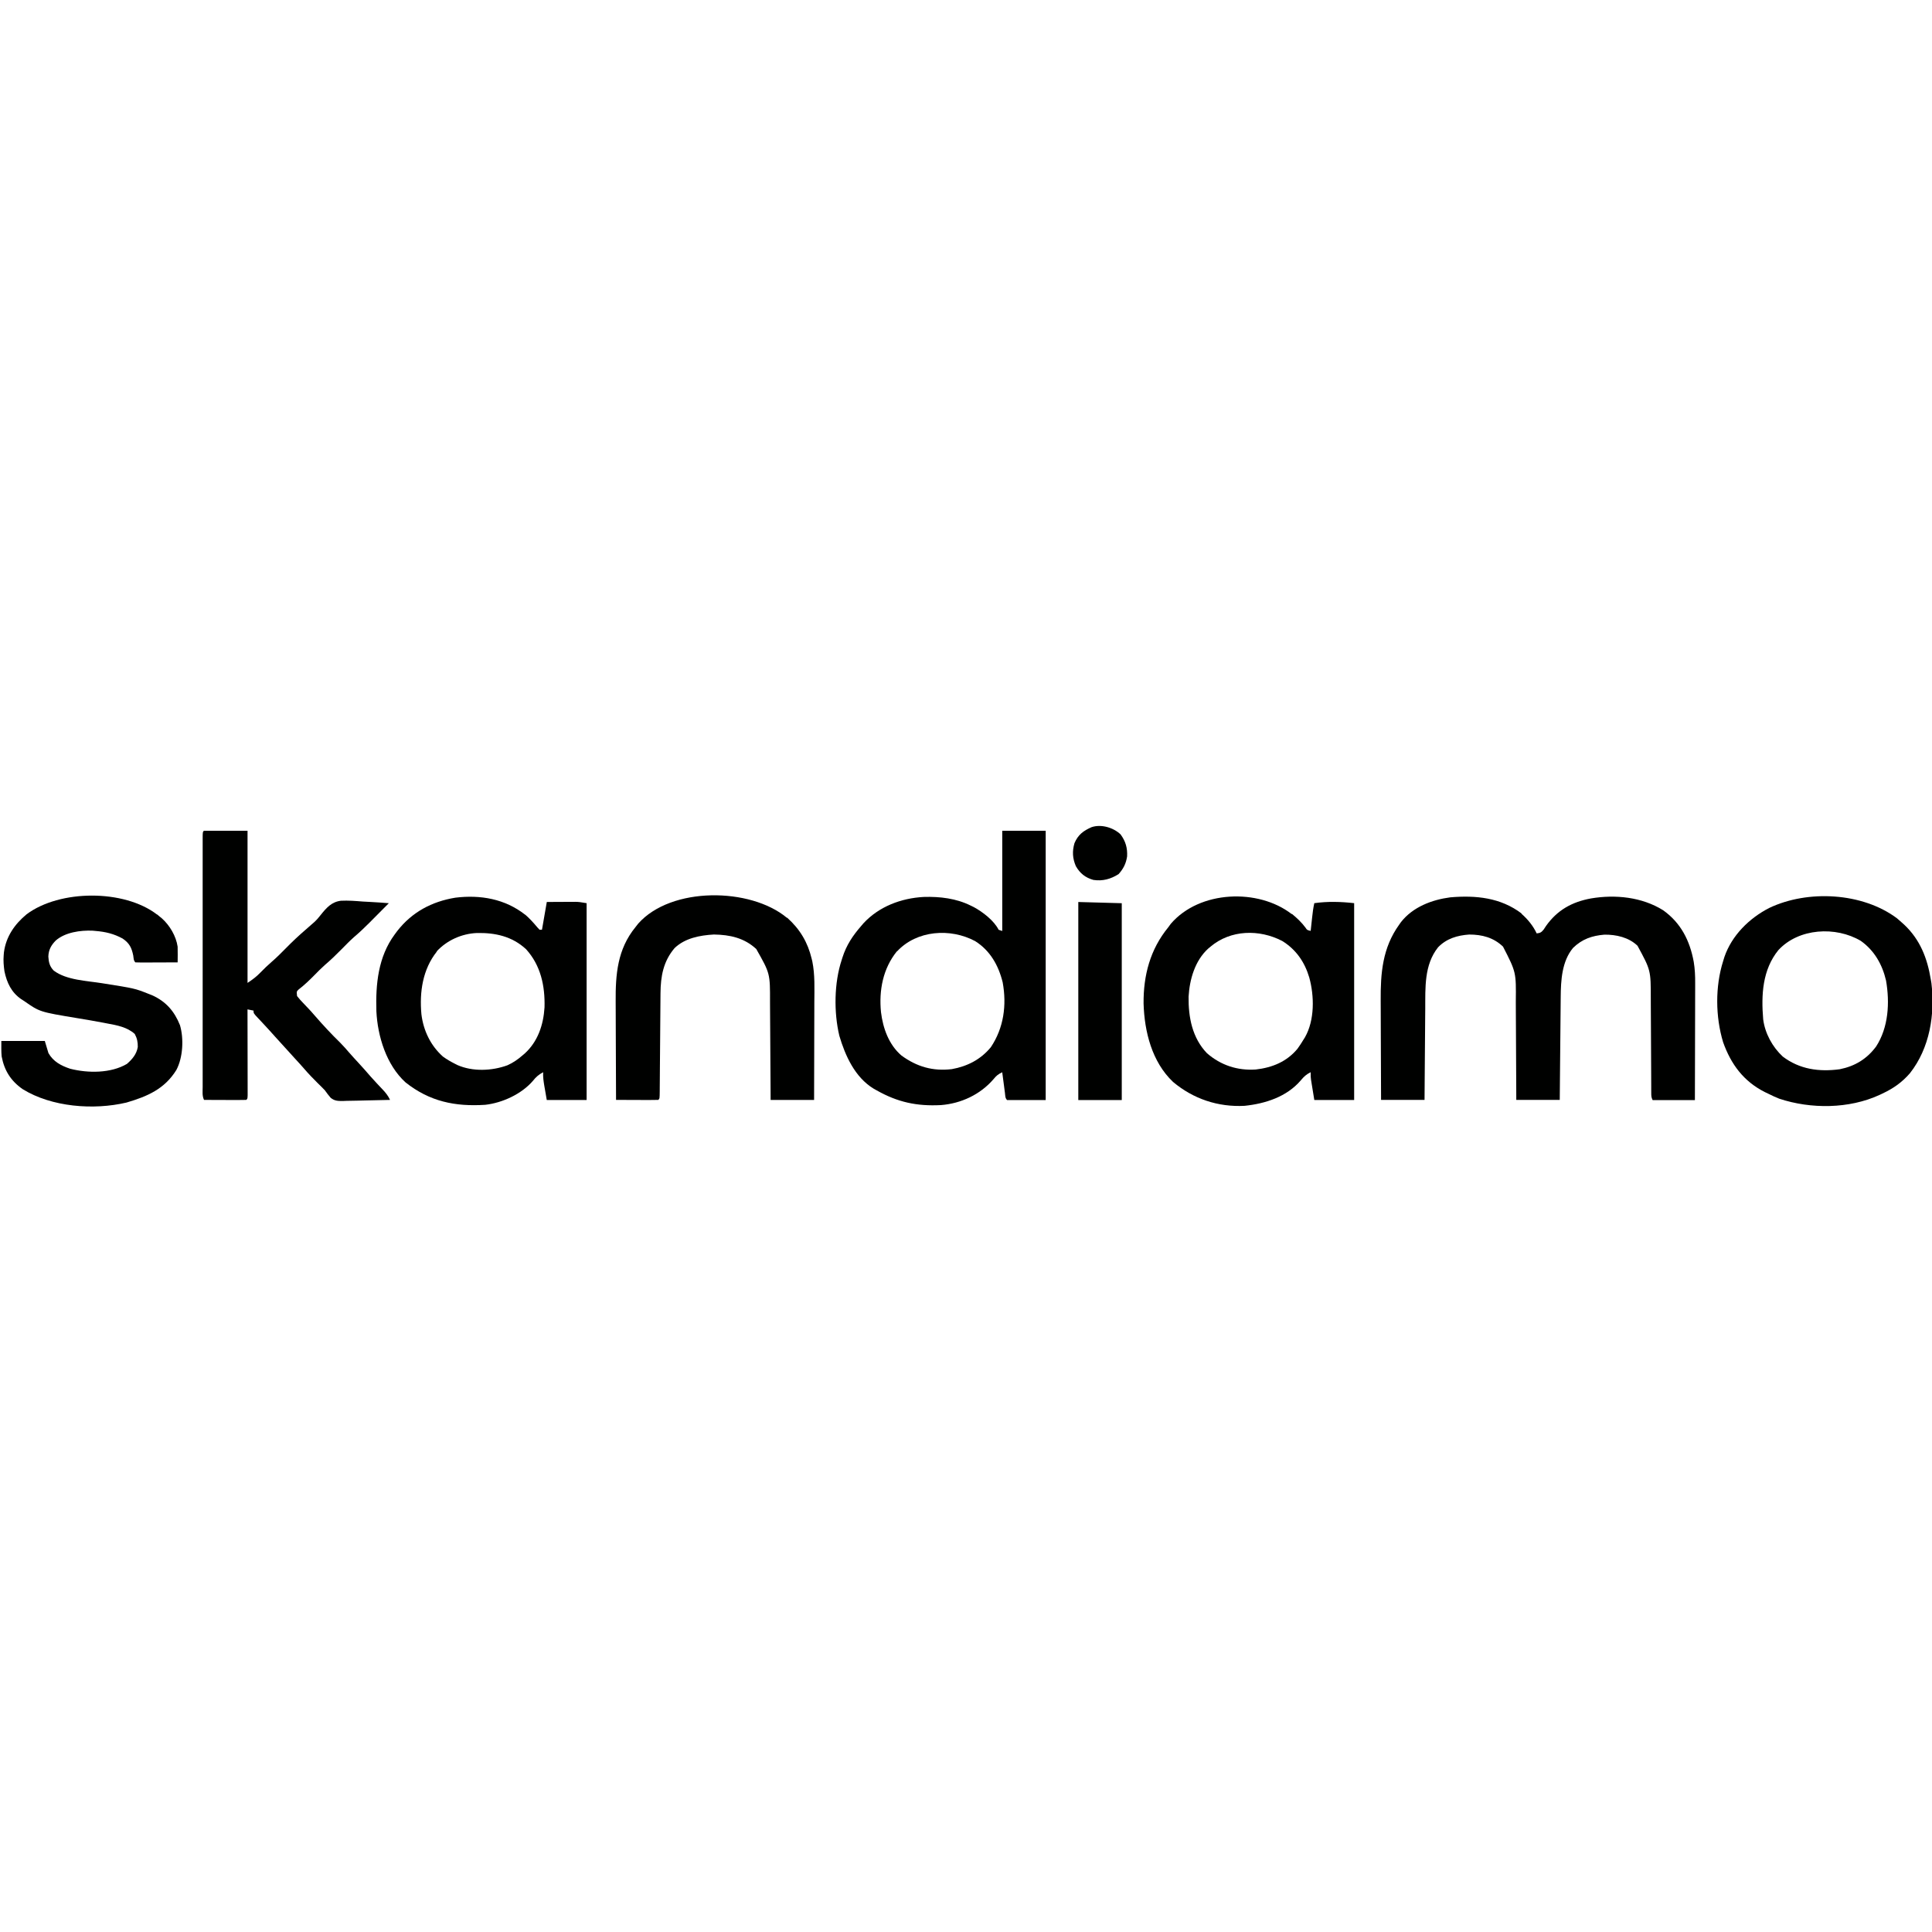 <?xml version="1.0" encoding="UTF-8"?>
<svg version="1.1" viewBox="0 0 1600 232" width="1280" height="1280" xmlns="http://www.w3.org/2000/svg">
<path transform="translate(1260 72.7)" d="m0 0c5.19 4.59 9.64 9.94 12.6 16.3 3-0.311 3.87-0.847 5.82-3.22 0.615-0.937 1.23-1.87 1.86-2.84 9.31-13.2 21.5-20 37.3-22.9 20.2-3.42 42.2-1.18 59.8 9.81 14.7 10.5 22.1 25.2 25.3 42.7 0.98 5.97 1.24 11.7 1.19 17.8 2.92e-4 1.06 5.84e-4 2.11 8.85e-4 3.2-0.001 3.44-0.017 6.88-0.033 10.3-0.004 2.4-0.007 4.81-0.009 7.21-0.008 6.29-0.027 12.6-0.049 18.9-0.021 6.44-0.03 12.9-0.04 19.3-0.021 12.6-0.057 25.2-0.098 37.8h-35c-1.13-2.27-1.13-3.51-1.14-6.03-0.005-0.844-0.011-1.69-0.017-2.56-0.001-0.928-0.002-1.86-0.003-2.81-0.005-0.976-0.01-1.95-0.015-2.96-0.011-2.13-0.019-4.25-0.026-6.38-0.012-3.37-0.031-6.74-0.053-10.1-0.062-9.59-0.116-19.2-0.149-28.8-0.021-5.86-0.056-11.7-0.101-17.6-0.014-2.23-0.023-4.46-0.026-6.69 0.013-23.6 0.013-23.6-11-43.9-7.25-6.95-17.6-9.31-27.4-9.19-10.3 0.854-18.5 3.66-26 11-9.26 11.1-10.1 26.9-10.2 40.7-0.01 0.928-0.02 1.86-0.03 2.81-0.031 3.04-0.056 6.07-0.081 9.11-0.021 2.12-0.042 4.23-0.063 6.35-0.055 5.55-0.104 11.1-0.153 16.6-0.05 5.67-0.106 11.3-0.161 17-0.107 11.1-0.208 22.2-0.307 33.3h-36c-0.009-3.01-0.019-6.01-0.028-9.11-0.034-9.99-0.09-20-0.156-30-0.039-6.05-0.072-12.1-0.087-18.1-0.015-5.85-0.05-11.7-0.097-17.5-0.015-2.22-0.023-4.44-0.024-6.66 0.283-24.4 0.283-24.4-10.6-45.6-7.85-7.5-17.3-9.99-28-10-9.84 0.701-18.8 3.32-25.8 10.6-11.6 14.6-10.5 33.5-10.6 51-0.019 2.18-0.038 4.36-0.059 6.54-0.051 5.7-0.091 11.4-0.128 17.1-0.04 5.83-0.091 11.7-0.141 17.5-0.096 11.4-0.18 22.8-0.258 34.2h-36c-0.068-13.1-0.123-26.2-0.155-39.4-0.016-6.09-0.037-12.2-0.071-18.3-0.033-5.89-0.051-11.8-0.058-17.7-0.005-2.23-0.016-4.47-0.033-6.7-0.161-22.9 1.48-43.8 15.3-63 0.499-0.708 0.998-1.42 1.51-2.14 9.79-12.5 25.5-18.5 40.8-20.5 21.1-1.82 41.7 0.178 59.1 13.4z" fill="#000100"/>
<path transform="translate(830,4)" d="m0 0h36v223h-32c-1.64-1.64-1.46-3.66-1.75-5.91-0.132-0.989-0.264-1.98-0.4-3-0.135-1.04-0.269-2.08-0.408-3.15-0.208-1.57-0.208-1.57-0.42-3.17-0.343-2.59-0.682-5.18-1.02-7.77-3.22 1.51-4.96 2.89-7.19 5.69-11 12.8-26.9 20.2-43.6 21.5-20 1.03-35.8-2.38-53.2-12.2-0.898-0.507-1.8-1.01-2.72-1.54-15.3-9.43-23.3-27.1-28.2-43.7-4.6-19.4-4.34-43.8 1.97-62.8 0.204-0.652 0.407-1.3 0.617-1.97 3.26-10.2 8.43-18 15.4-26 0.637-0.749 1.27-1.5 1.93-2.27 12.9-14 31.3-20.9 50-21.9 13.4-0.406 26.9 1.18 39 7.22 0.794 0.385 1.59 0.771 2.41 1.17 7.36 3.97 16.8 11.2 20.6 18.8 0.99 0.33 1.98 0.66 3 1v-83zm-87.2 99.8c-11.6 14.3-15 32.4-13.2 50.4 1.62 13.3 6.45 26.9 16.9 35.9 12.7 9.32 26.1 13.2 41.8 11.3 12.8-2.29 24-8.03 32.3-18.2 10.7-16 13.2-34.8 9.79-53.6-3.46-14.1-10.4-26.4-22.8-34.2-20.5-11-48.4-9.08-64.7 8.5z" fill="#000100"/>
<path transform="translate(435 73.5)" d="m0 0c3.72 3.26 6.94 6.82 10.1 10.6 0.575 0.617 1.15 1.23 1.74 1.87h2c1.32-7.59 2.64-15.2 4-23 4.38-0.027 8.75-0.047 13.1-0.062 1.24-0.008 2.48-0.017 3.75-0.025 1.2-0.003 2.4-0.006 3.63-0.01 1.1-0.005 2.2-0.011 3.33-0.016 3.16 0.114 3.16 0.114 9.16 1.11v163h-33c-0.495-2.87-0.99-5.73-1.5-8.69-0.235-1.34-0.235-1.34-0.475-2.71-0.663-3.91-1.22-7.62-1.03-11.6-3.66 1.98-5.95 3.92-8.5 7.19-9.42 10.9-25.2 18.2-39.5 19.8-24.9 1.59-46-2.7-66-18.6-15.8-14.4-23.1-38.1-24.1-58.9-0.685-22.3 1.45-45 15.1-63.5 1.04-1.41 1.04-1.41 2.1-2.84 12.3-15.8 28.7-24.5 48.2-27.7 20.8-2.55 41.1 1 57.8 14.1zm-73.2 30.5c-11.8 14.8-14.5 33.6-12.8 52 1.66 13.5 7.6 25.9 17.8 35 3.2 2.32 6.47 4.23 10 6 0.917 0.476 0.917 0.476 1.85 0.961 12.8 5.67 28.7 4.94 41.5 0.289 4.76-2.11 8.7-4.86 12.6-8.25 0.596-0.501 1.19-1 1.8-1.52 10.9-9.91 15.5-23.8 16.4-38.2 0.481-17.7-3.07-34.7-15.3-48.2-11.6-10.7-25.5-13.7-40.8-13.4-12.5 0.564-24.7 6-33.2 15.2z" fill="#000100"/>
<path transform="translate(1070 72.9)" d="m0 0c4.18 3.46 8.01 7.05 11.2 11.4 1.25 1.93 1.25 1.93 4.25 2.62 0.133-1.24 0.266-2.48 0.402-3.76 0.178-1.64 0.357-3.28 0.535-4.93 0.131-1.22 0.131-1.22 0.264-2.47 0.436-3.99 0.912-7.91 1.8-11.8 11.1-1.56 21.9-1.24 33 0v163h-33c-0.743-4.58-0.743-4.58-1.5-9.25-0.235-1.43-0.235-1.43-0.475-2.9-0.122-0.762-0.244-1.52-0.369-2.31-0.126-0.775-0.251-1.55-0.381-2.35-0.275-2.2-0.275-2.2-0.275-6.2-3.55 1.72-5.73 3.75-8.19 6.75-11.6 13.6-29.3 19.3-46.6 21.1-21.9 1.14-42.4-5.7-59.2-19.8-17.5-16.6-23.7-41.6-24.4-64.9-0.204-23.4 5.49-44.9 20.4-63.1 0.722-0.99 1.44-1.98 2.19-3 23.8-27.7 72.4-29.4 100-8.05zm-67.5 27.1c-0.646 0.535-1.29 1.07-1.96 1.62-10.9 9.9-15.4 25.5-16.2 39.8-0.223 17 3.01 34.1 15.2 46.8 11.5 10 25.3 14.5 40.4 13.5 13.7-1.56 25.7-6.45 34.6-17.2 1.78-2.46 3.4-4.95 4.96-7.54 0.4-0.634 0.799-1.27 1.21-1.92 8.12-14.3 7.8-34.2 3.55-49.6-3.83-12.8-10.9-23.1-22.4-30.2-19-9.86-42.7-9.34-59.4 4.75z" fill="#000100"/>
<path transform="translate(169,4)" d="m0 0h36v126c4.4-2.94 7.34-5.13 10.9-8.81 2.88-2.98 5.81-5.81 8.95-8.51 4.27-3.7 8.23-7.65 12.2-11.7 5.15-5.25 10.4-10.2 16-15 1.55-1.35 3.09-2.7 4.62-4.06 0.81-0.704 1.62-1.41 2.45-2.13 2.15-1.96 3.92-4.02 5.69-6.34 4.65-5.8 8.91-10.6 16.6-11.5 6.04-0.283 12 0.173 18 0.667 2.1 0.119 4.21 0.231 6.31 0.336 5.11 0.27 10.2 0.629 15.3 1.04-0.74 0.739-1.48 1.48-2.24 2.24-2.31 2.31-4.61 4.62-6.9 6.94-1.56 1.57-3.11 3.13-4.67 4.7-0.769 0.777-1.54 1.55-2.33 2.36-4.17 4.19-8.42 8.18-12.9 12-3.48 3.09-6.7 6.42-9.96 9.74-4.55 4.64-9.17 9.08-14.1 13.3-2.94 2.6-5.67 5.38-8.41 8.18-4.21 4.29-8.45 8.34-13.2 12-1.73 1.64-1.73 1.64-1.29 5.46 1.63 2.06 3.23 3.88 5.06 5.75 1.02 1.08 2.04 2.16 3.07 3.23 0.498 0.52 0.995 1.04 1.51 1.58 1.67 1.77 3.28 3.59 4.86 5.44 6.88 7.92 14 15.6 21.5 22.9 2.48 2.52 4.79 5.15 7.09 7.84 2.43 2.79 4.94 5.51 7.45 8.23 3.57 3.88 7.09 7.8 10.5 11.8 1.64 1.84 3.3 3.65 4.98 5.45 0.541 0.578 1.08 1.16 1.64 1.75 1.08 1.15 2.16 2.3 3.25 3.44 2.55 2.73 4.52 5.18 6.09 8.57-6.56 0.203-13.1 0.343-19.7 0.439-2.23 0.04-4.46 0.095-6.7 0.164-3.22 0.097-6.43 0.143-9.64 0.178-0.992 0.041-1.98 0.083-3.01 0.125-4.08 0.003-6.84 0.001-10.1-2.63-1.77-2.02-3.32-4.09-4.87-6.28-0.999-1.06-2.02-2.11-3.06-3.12-0.483-0.474-0.966-0.949-1.46-1.44-0.487-0.474-0.973-0.949-1.47-1.44-3.89-3.84-7.62-7.72-11.2-11.9-2.35-2.71-4.78-5.35-7.21-7.99-5.65-6.14-11.2-12.3-16.8-18.5-0.727-0.81-1.45-1.62-2.2-2.45-1.09-1.22-1.09-1.22-2.21-2.46-1.8-1.98-3.6-3.94-5.43-5.89-0.507-0.544-1.01-1.09-1.54-1.65-0.996-1.07-2-2.13-3-3.19-3.45-3.71-3.45-3.71-3.45-5.93-1.65-0.33-3.3-0.66-5-1 0.002 0.925 0.004 1.85 0.007 2.8 0.02 8.7 0.035 17.4 0.045 26.1 0.005 4.47 0.012 8.94 0.024 13.4 0.011 4.31 0.017 8.62 0.019 12.9 0.002 1.65 0.005 3.3 0.011 4.95 0.007 2.3 0.008 4.6 0.008 6.9 0.002 1.31 0.004 2.62 0.007 3.98-0.12 2.93-0.12 2.93-1.12 3.93-2.59 0.088-5.16 0.115-7.75 0.098-0.775-0.001-1.55-0.003-2.35-0.004-2.49-0.006-4.97-0.018-7.46-0.031-1.68-0.005-3.36-0.01-5.04-0.014-4.13-0.011-8.26-0.028-12.4-0.049-1.65-3.3-1.14-6.96-1.13-10.6-0.002-0.899-0.003-1.8-0.005-2.73-0.004-3.03-8.21e-4 -6.06 0.002-9.1-0.001-2.17-0.003-4.33-0.005-6.5-0.005-5.9-0.003-11.8 3.79e-4 -17.7 0.003-6.16 1.86e-4 -12.3-0.001-18.5-0.002-10.3 5.84e-4 -20.7 0.005-31 0.005-12 0.004-23.9-0.002-35.9-0.005-10.3-0.005-20.5-0.003-30.8 0.002-6.14 0.002-12.3-0.002-18.4-0.003-5.77-9.05e-4 -11.5 0.005-17.3 0.001-2.12 9.32e-4 -4.25-0.001-6.37-0.003-2.89 6.67e-4 -5.77 0.006-8.66-0.003-1.28-0.003-1.28-0.007-2.58 0.02-5.76 0.02-5.76 1.13-6.88z" fill="#000100"/>
<path transform="translate(1571,76.5)" d="m0 0c1.36 1.14 2.69 2.31 4 3.5 0.683 0.615 1.37 1.23 2.07 1.86 13.1 12.4 19 27.6 21.9 45.1 0.183 1.07 0.366 2.14 0.555 3.24 3.06 25.8-1.34 53.7-17.8 74.6-6.64 7.63-13.6 12.5-22.7 16.8-0.825 0.391-1.65 0.781-2.5 1.18-25.2 11.6-56.8 11.8-83 3.12-2.95-1.16-5.74-2.45-8.57-3.87-1.61-0.772-1.61-0.772-3.26-1.56-17.7-8.88-28.2-23.1-34.7-41.4-6.34-21-6.63-46 0-67 0.362-1.18 0.724-2.37 1.1-3.59 6.11-17.8 20.5-32 37-40.5 32-15.3 77.4-12.9 106 8.59zm-98.2 26.3c-13.3 16.4-14.3 37.2-12.6 57.4 1.51 11.6 7.61 22.8 16.2 30.8 14 10.6 30.1 12.8 47.2 10.5 12.6-2.54 22.4-8.47 30.1-18.8 10.3-15.9 11.4-36.3 8.25-54.6-3.09-13.3-9.64-24.9-20.9-32.9-20.7-12.3-51.4-10.6-68.2 7.57z" fill="#000100"/>
<path transform="translate(130 73.2)" d="m0 0c0.694 0.581 1.39 1.16 2.1 1.76 0.632 0.509 1.26 1.02 1.91 1.54 6.58 5.87 11.8 14.7 13.1 23.5 0.067 2.27 0.085 4.54 0.062 6.81-0.009 1.16-0.018 2.32-0.027 3.52-0.017 1.32-0.017 1.32-0.035 2.67-4.97 0.025-9.93 0.043-14.9 0.055-1.69 0.005-3.38 0.012-5.07 0.021-2.43 0.012-4.85 0.018-7.28 0.022-1.14 0.008-1.14 0.008-2.3 0.016-1.82 1.96e-4 -3.63-0.051-5.45-0.113-1.57-1.57-1.42-3.45-1.75-5.62-1.32-6.5-3.19-10.3-8.79-14.1-7.28-3.99-14.2-5.64-22.5-6.31-0.745-0.071-1.49-0.142-2.26-0.215-10.1-0.479-23 1.34-30.7 8.21-3.78 3.87-5.89 7.68-6.07 13.2 0.262 4.59 1.05 8.16 4.41 11.6 10.5 8 27.6 8.47 40.1 10.5 27.1 4.29 27.1 4.29 38.5 8.81 0.931 0.366 1.86 0.732 2.82 1.11 11.5 5.11 18.6 13.3 23.2 24.9 3.27 11.2 2.42 26.8-3 37-9.77 15.8-24 21.9-41.3 27-27.3 6.44-62 3.74-86-11.1-9.79-6.82-15.2-15.4-17.4-27.1-0.396-4.25-0.262-8.54-0.262-12.8h36c0.99 3.3 1.98 6.6 3 10 4 7.1 10.5 10.5 18 13 14.7 3.75 33.6 3.88 47-4 4.42-3.84 8.02-8.1 9-14 0.049-4.09-0.532-7.14-2.5-10.8-6.31-5.68-14.6-7.19-22.8-8.69-1.07-0.208-2.14-0.415-3.24-0.629-7.25-1.39-14.5-2.61-21.8-3.81-30.9-5.13-30.9-5.13-43.7-14.1-1.19-0.75-1.19-0.75-2.39-1.52-8.2-5.6-12-13.6-14-23.2-0.624-4.46-1.01-8.76-0.625-13.2 0.068-0.819 0.137-1.64 0.207-2.48 1.71-13 8.87-23.3 18.8-31.5 27.4-20.5 80.7-20.8 108 0.238z" fill="#000100"/>
<path transform="translate(652 76.1)" d="m0 0c10.5 9.45 16.9 20.2 20.2 33.9 0.255 1.06 0.255 1.06 0.515 2.13 2.28 11.2 1.73 22.6 1.68 34-0.004 2.34-0.007 4.67-0.009 7.01-0.008 6.12-0.027 12.2-0.049 18.3-0.021 6.25-0.03 12.5-0.04 18.8-0.021 12.2-0.057 24.5-0.098 36.7h-36c-0.015-3-0.029-5.99-0.044-9.08-0.051-9.93-0.117-19.9-0.192-29.8-0.045-6.02-0.084-12-0.111-18.1-0.026-5.82-0.067-11.6-0.117-17.4-0.017-2.21-0.028-4.42-0.034-6.64 0.061-23.8 0.061-23.8-11.4-44-9.94-9.2-21.8-11.8-35.1-12-11.6 0.664-23.8 2.93-32.5 11.2-9.38 11-11.6 23.4-11.7 37.5-0.008 0.946-0.017 1.89-0.025 2.87-0.017 2.04-0.033 4.08-0.046 6.13-0.021 3.23-0.048 6.45-0.077 9.68-0.07 8.01-0.129 16-0.189 24-0.051 6.78-0.106 13.6-0.166 20.3-0.027 3.19-0.047 6.37-0.068 9.56-0.017 1.94-0.034 3.88-0.051 5.82-0.004 0.892-0.008 1.78-0.013 2.7-0.063 6.09-0.063 6.09-1.18 7.2-2.59 0.088-5.16 0.115-7.75 0.098-0.775-0.001-1.55-0.003-2.35-0.004-2.49-0.006-4.97-0.018-7.46-0.031-1.68-0.005-3.36-0.01-5.04-0.014-4.13-0.011-8.26-0.028-12.4-0.049-0.07-13-0.123-26-0.155-39-0.016-6.04-0.037-12.1-0.071-18.1-0.033-5.84-0.051-11.7-0.058-17.5-0.005-2.22-0.016-4.43-0.033-6.65-0.161-22.7 1.43-43.4 16.3-61.7 0.785-1 1.57-2 2.38-3.04 27.3-30.8 92.8-30 123-4.91z" fill="#000100"/>
<path transform="translate(893,63)" d="m0 0c11.9 0.33 23.8 0.66 36 1v163h-36v-164z" fill="#000100"/>
<path transform="translate(928,7)" d="m0 0c4.2 5.67 5.79 11.3 5.42 18.3-0.923 5.91-3.02 10.1-7.04 14.6-6.54 4.12-13.2 5.98-20.9 4.81-6.59-1.85-11.1-5.44-14.5-11.4-2.77-6.44-3.1-12.3-1.16-19 2.93-6.99 7.38-10.3 14.2-13.3 7.97-2.66 18 0.307 24 6z" fill="#000100"/>
</svg>
